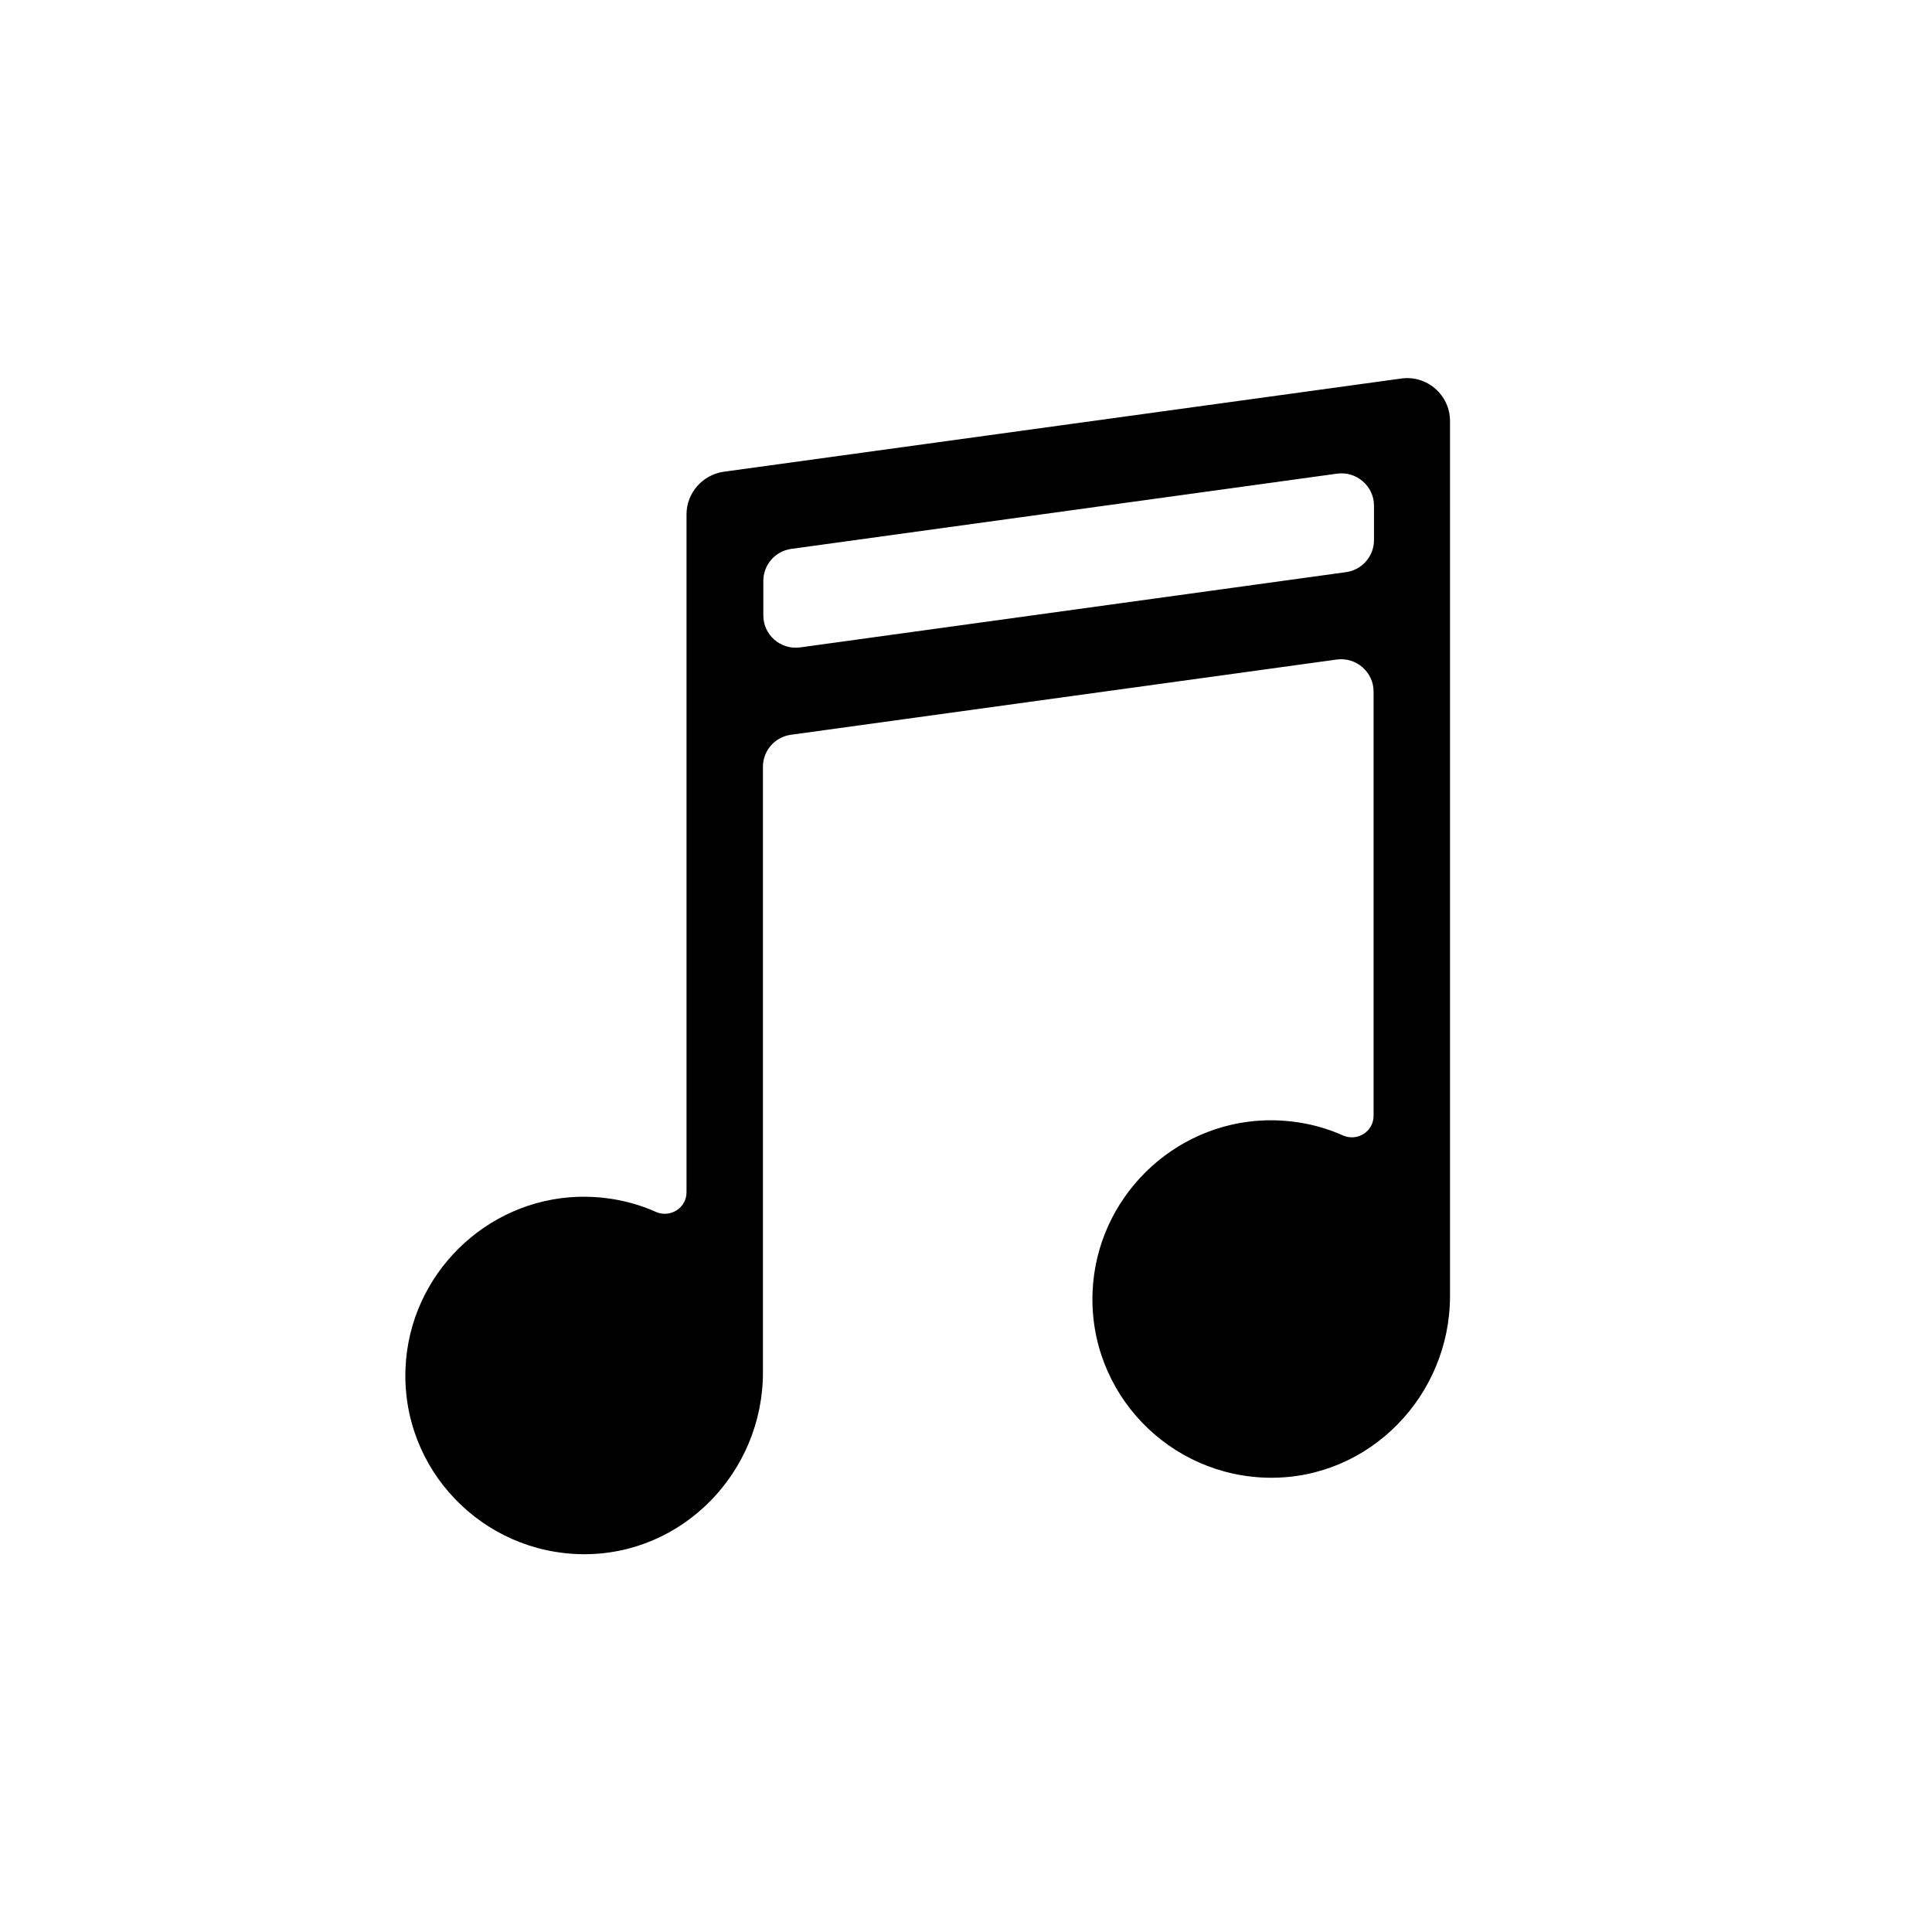 <?xml version="1.0" encoding="UTF-8"?>
<!-- Uploaded to: ICON Repo, www.svgrepo.com, Generator: ICON Repo Mixer Tools -->
<svg fill="#000000" width="800px" height="800px" version="1.1" viewBox="144 144 512 512" xmlns="http://www.w3.org/2000/svg">
 <path d="m528.27 255.61c0-6.953-6.144-12.293-13-11.285l-179.46 24.688c-5.644 0.805-9.875 5.644-9.875 11.285v179.66c0 4.133-4.231 6.852-8.062 5.238-6.246-2.82-13.301-4.231-20.656-4.031-24.586 0.805-44.637 20.656-45.746 45.242-1.211 27.004 20.355 49.273 47.055 49.473 26.398 0.203 47.66-21.766 47.66-48.164v-160.52c0-4.231 3.125-7.859 7.356-8.465l144.7-19.949c5.141-0.707 9.773 3.324 9.773 8.465v112.45c0 4.133-4.231 6.852-8.062 5.238-6.246-2.82-13.301-4.231-20.656-4.031-24.586 0.805-44.637 20.656-45.746 45.242-1.211 27.004 20.355 49.273 47.055 49.473 26.398 0.203 47.66-21.766 47.66-48.164zm-181.98 51.492v-9.168c0-4.231 3.125-7.859 7.356-8.465l144.7-19.949c5.141-0.707 9.773 3.324 9.773 8.465v9.168c0 4.231-3.125 7.859-7.356 8.465l-144.7 19.949c-5.238 0.703-9.773-3.328-9.773-8.465z"/>
</svg>